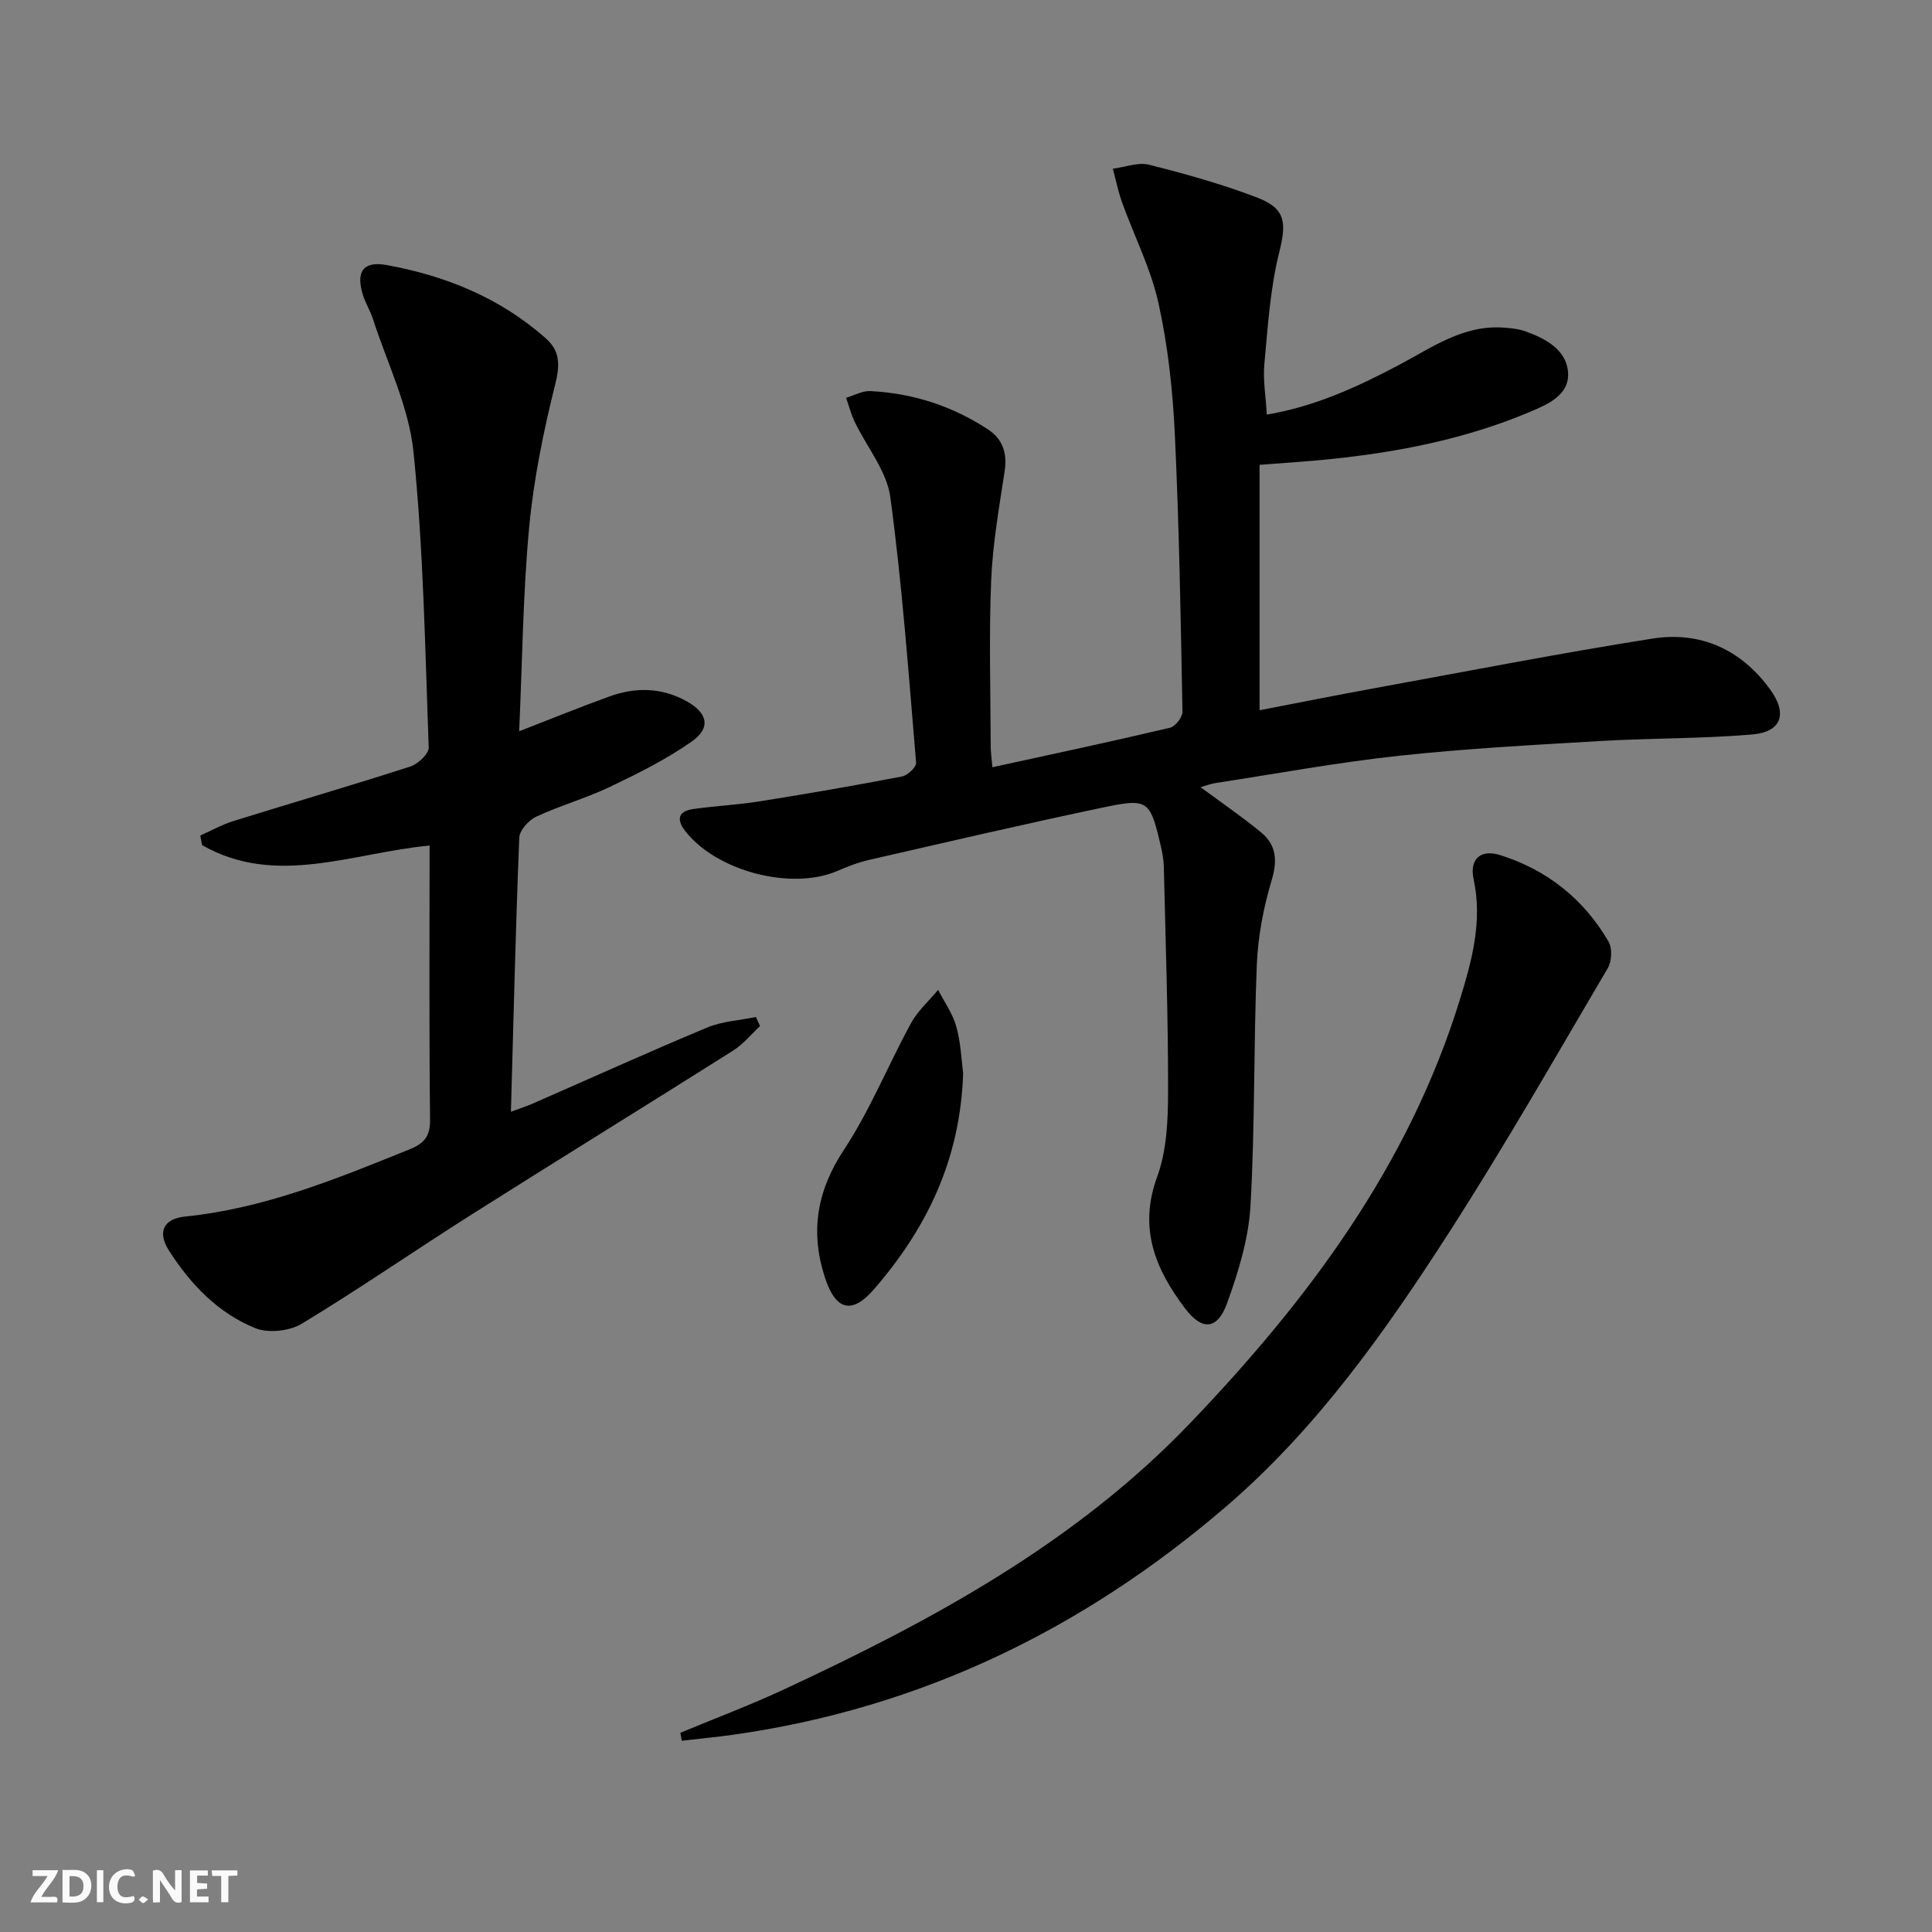 <svg enable-background="new 0 0 400 400" viewBox="0 0 400 400" xmlns="http://www.w3.org/2000/svg"><rect x="0" y="0" width="400" height="400" fill="#808080" stroke="none"/><g fill="#fbfafa"><path d="m37.59 393.81c-.92.31-1.52.05-2-.78-.7-1.2-1.52-2.34-2.47-3.78v4.59c-.55.03-.95.05-1.41.07-.03-.37-.06-.64-.06-.91 0-1.91 0-3.81 0-5.7 1.13-.41 1.77-.03 2.29.91.62 1.11 1.38 2.14 2.31 3.19v-4.2h1.35v6.61z"/><path d="m12.94 393.88v-6.75c1.9.19 3.93-.54 5.37 1.29.8 1.01.78 2.88.03 3.97-1.37 1.97-3.4 1.51-5.4 1.49m1.45-1.22c2.04.12 2.92-.58 2.89-2.21-.03-1.51-.98-2.19-2.89-2z"/><path d="m11.81 393.87h-5.49c.68-2.18 2.47-3.48 3.51-5.45h-3.08v-1.21h5.29c-.71 2.13-2.44 3.48-3.47 5.51.86 0 1.63.04 2.39-.01.79-.05 1.14.21.85 1.16"/><path d="m39.33 393.86v-6.61h3.7v1.07h-2.22v1.52c.68.04 1.34.09 2.07.13v1.07c-.72.05-1.38.09-2.1.14v1.48h2.4v1.19h-3.85z"/><path d="m27.71 388.56c-1.15-.3-2.46-.61-3.1.64-.37.73-.41 1.93-.06 2.67.63 1.35 1.99.93 3.17.68.35.94-.01 1.32-.93 1.46-1.62.25-3.05-.27-3.76-1.48-.73-1.25-.6-3.03.31-4.17.88-1.11 2.71-1.7 4-1.16.32.13.44.74.65 1.12-.1.08-.19.16-.28.24"/><path d="m49.15 387.24v1.07c-.59.02-1.17.05-1.87.08v5.44h-1.48v-5.44h-1.85c-.05-.4-.08-.73-.13-1.15z"/><path d="m20.06 387.21h1.33v6.62h-1.33z"/><path d="m30.68 393.25c-.49.38-.8.79-1.05.76-.32-.05-.6-.45-.9-.7.26-.24.51-.64.8-.67.29-.04.62.3 1.15.61"/></g><path d="m205.47 158.85c12.58-2.75 24.71-5.33 36.78-8.18 1.09-.26 2.59-2.19 2.57-3.33-.36-19.13-.68-38.28-1.58-57.39-.43-9.09-1.42-18.27-3.38-27.15-1.58-7.17-5.04-13.93-7.55-20.91-.81-2.26-1.28-4.63-1.91-6.96 2.52-.32 5.22-1.4 7.51-.82 7.55 1.9 15.1 4.01 22.36 6.79 6.07 2.33 6.08 5.3 4.54 11.5-1.85 7.46-2.32 15.29-3.04 23-.3 3.26.29 6.6.51 10.44 9.94-1.67 18.72-5.71 27.31-10.25 6.87-3.63 13.34-8.36 21.7-7.76 1.47.11 3 .24 4.38.72 4.23 1.49 8.59 3.79 8.97 8.46.39 4.81-4.25 6.74-8.09 8.35-13.13 5.52-26.95 8.23-41.05 9.69-4.78.5-9.59.78-14.72 1.19v50.81c7.96-1.53 15.71-3.09 23.49-4.51 19.26-3.51 38.48-7.27 57.81-10.32 9.92-1.57 18.33 2.19 24.37 10.47 3.69 5.06 2.46 8.86-3.73 9.38-10.43.88-20.93.74-31.39 1.35-13.92.82-27.87 1.56-41.73 3.06-12.69 1.37-25.27 3.7-37.89 5.63-1.06.16-2.09.57-3.15.87 4.35 3.22 8.59 6.1 12.53 9.35 3.12 2.58 3.44 5.74 2.21 9.85-1.69 5.66-2.85 11.65-3.09 17.55-.68 16.63-.36 33.3-1.31 49.91-.39 6.81-2.5 13.7-4.85 20.18-2 5.52-5.16 5.72-8.64 1.14-6.17-8.12-9.76-16.61-5.83-27.32 2-5.45 2.25-11.77 2.26-17.7.02-15.47-.52-30.94-.88-46.41-.03-1.48-.3-2.97-.64-4.42-2.22-9.42-2.58-9.89-11.85-7.95-16.22 3.41-32.37 7.17-48.53 10.87-2.25.51-4.44 1.37-6.57 2.29-9.58 4.12-25.13.03-31.56-8.34-1.89-2.47-1.22-4.07 1.73-4.48 4.59-.65 9.25-.87 13.82-1.6 9.82-1.57 19.63-3.26 29.4-5.14 1.16-.22 2.99-1.95 2.91-2.85-1.55-18.35-2.87-36.75-5.34-54.99-.73-5.42-4.87-10.35-7.36-15.56-.76-1.59-1.21-3.33-1.8-5 1.68-.49 3.38-1.48 5.03-1.39 8.79.44 16.96 3.08 24.33 7.92 3.08 2.02 4.04 4.94 3.47 8.67-1.14 7.51-2.48 15.05-2.79 22.61-.47 11.31-.13 22.66-.1 33.99-.02 1.48.21 2.91.36 4.69z" fill="#000001"/><path d="m41.46 172.99c2.29-1.02 4.51-2.27 6.89-3.01 12.19-3.79 24.45-7.36 36.6-11.28 1.59-.51 3.85-2.63 3.81-3.93-.75-20.42-1.08-40.91-3.15-61.21-.96-9.36-5.44-18.36-8.39-27.5-.56-1.73-1.57-3.32-2.1-5.05-1.46-4.77.06-7.02 4.96-6.13 12.26 2.23 23.58 6.84 33.01 15.26 2.87 2.56 2.86 5.45 1.87 9.4-2.44 9.75-4.48 19.72-5.41 29.72-1.29 13.8-1.41 27.71-2.06 42.14 6.71-2.6 12.66-5.03 18.7-7.21 5.39-1.95 10.78-1.87 15.92.97 4.43 2.45 5.14 5.55 1.06 8.4-5.26 3.68-11.11 6.59-16.93 9.37-4.93 2.35-10.27 3.84-15.22 6.15-1.56.73-3.45 2.82-3.51 4.36-.75 18.61-1.18 37.24-1.73 56.74 1.98-.74 3.29-1.16 4.53-1.7 12.02-5.26 23.97-10.68 36.08-15.73 3.13-1.31 6.73-1.49 10.12-2.19.28.63.57 1.25.85 1.88-1.84 1.71-3.48 3.75-5.57 5.07-17.99 11.37-36.12 22.53-54.1 33.91-11.8 7.47-23.29 15.43-35.23 22.65-2.54 1.53-6.91 2-9.61.91-7.73-3.13-13.43-9.11-17.89-16.1-2.41-3.77-1.11-6.55 3.3-7 16.44-1.66 31.48-7.83 46.57-13.94 3.01-1.22 4.24-2.66 4.21-6.14-.21-18.8-.1-37.61-.1-56.74-15.99 1.5-31.8 8.65-47.09-.08-.14-.66-.26-1.33-.39-1.99z" fill="#000001"/><path d="m140.87 358.75c7.17-2.98 14.45-5.72 21.48-8.99 30.59-14.24 60.15-30.22 83.83-54.88 24.5-25.53 45.46-53.49 56.08-87.94 2.5-8.12 4.71-16.22 2.83-24.94-.89-4.14 1.46-6.24 5.51-4.96 9.7 3.06 17.31 9.1 22.43 17.91.8 1.37.68 4.06-.15 5.48-10.79 18.33-21.34 36.82-32.84 54.7-13.24 20.58-27.39 40.61-46.15 56.75-29.55 25.4-63.31 41.81-102.11 47.28-3.53.5-7.09.83-10.63 1.24-.09-.56-.18-1.1-.28-1.65z" fill="#000001"/><path d="m199.41 222.26c-.61 18.05-7.68 32.22-18.48 44.69-4.6 5.31-7.96 4.28-10.15-2.49-3.06-9.44-1.68-17.86 3.93-26.38 5.43-8.23 9.16-17.55 13.91-26.25 1.4-2.56 3.72-4.61 5.61-6.89 1.3 2.54 3.05 4.96 3.78 7.66.95 3.47 1.07 7.16 1.4 9.66z" fill="#000001"/></svg>
